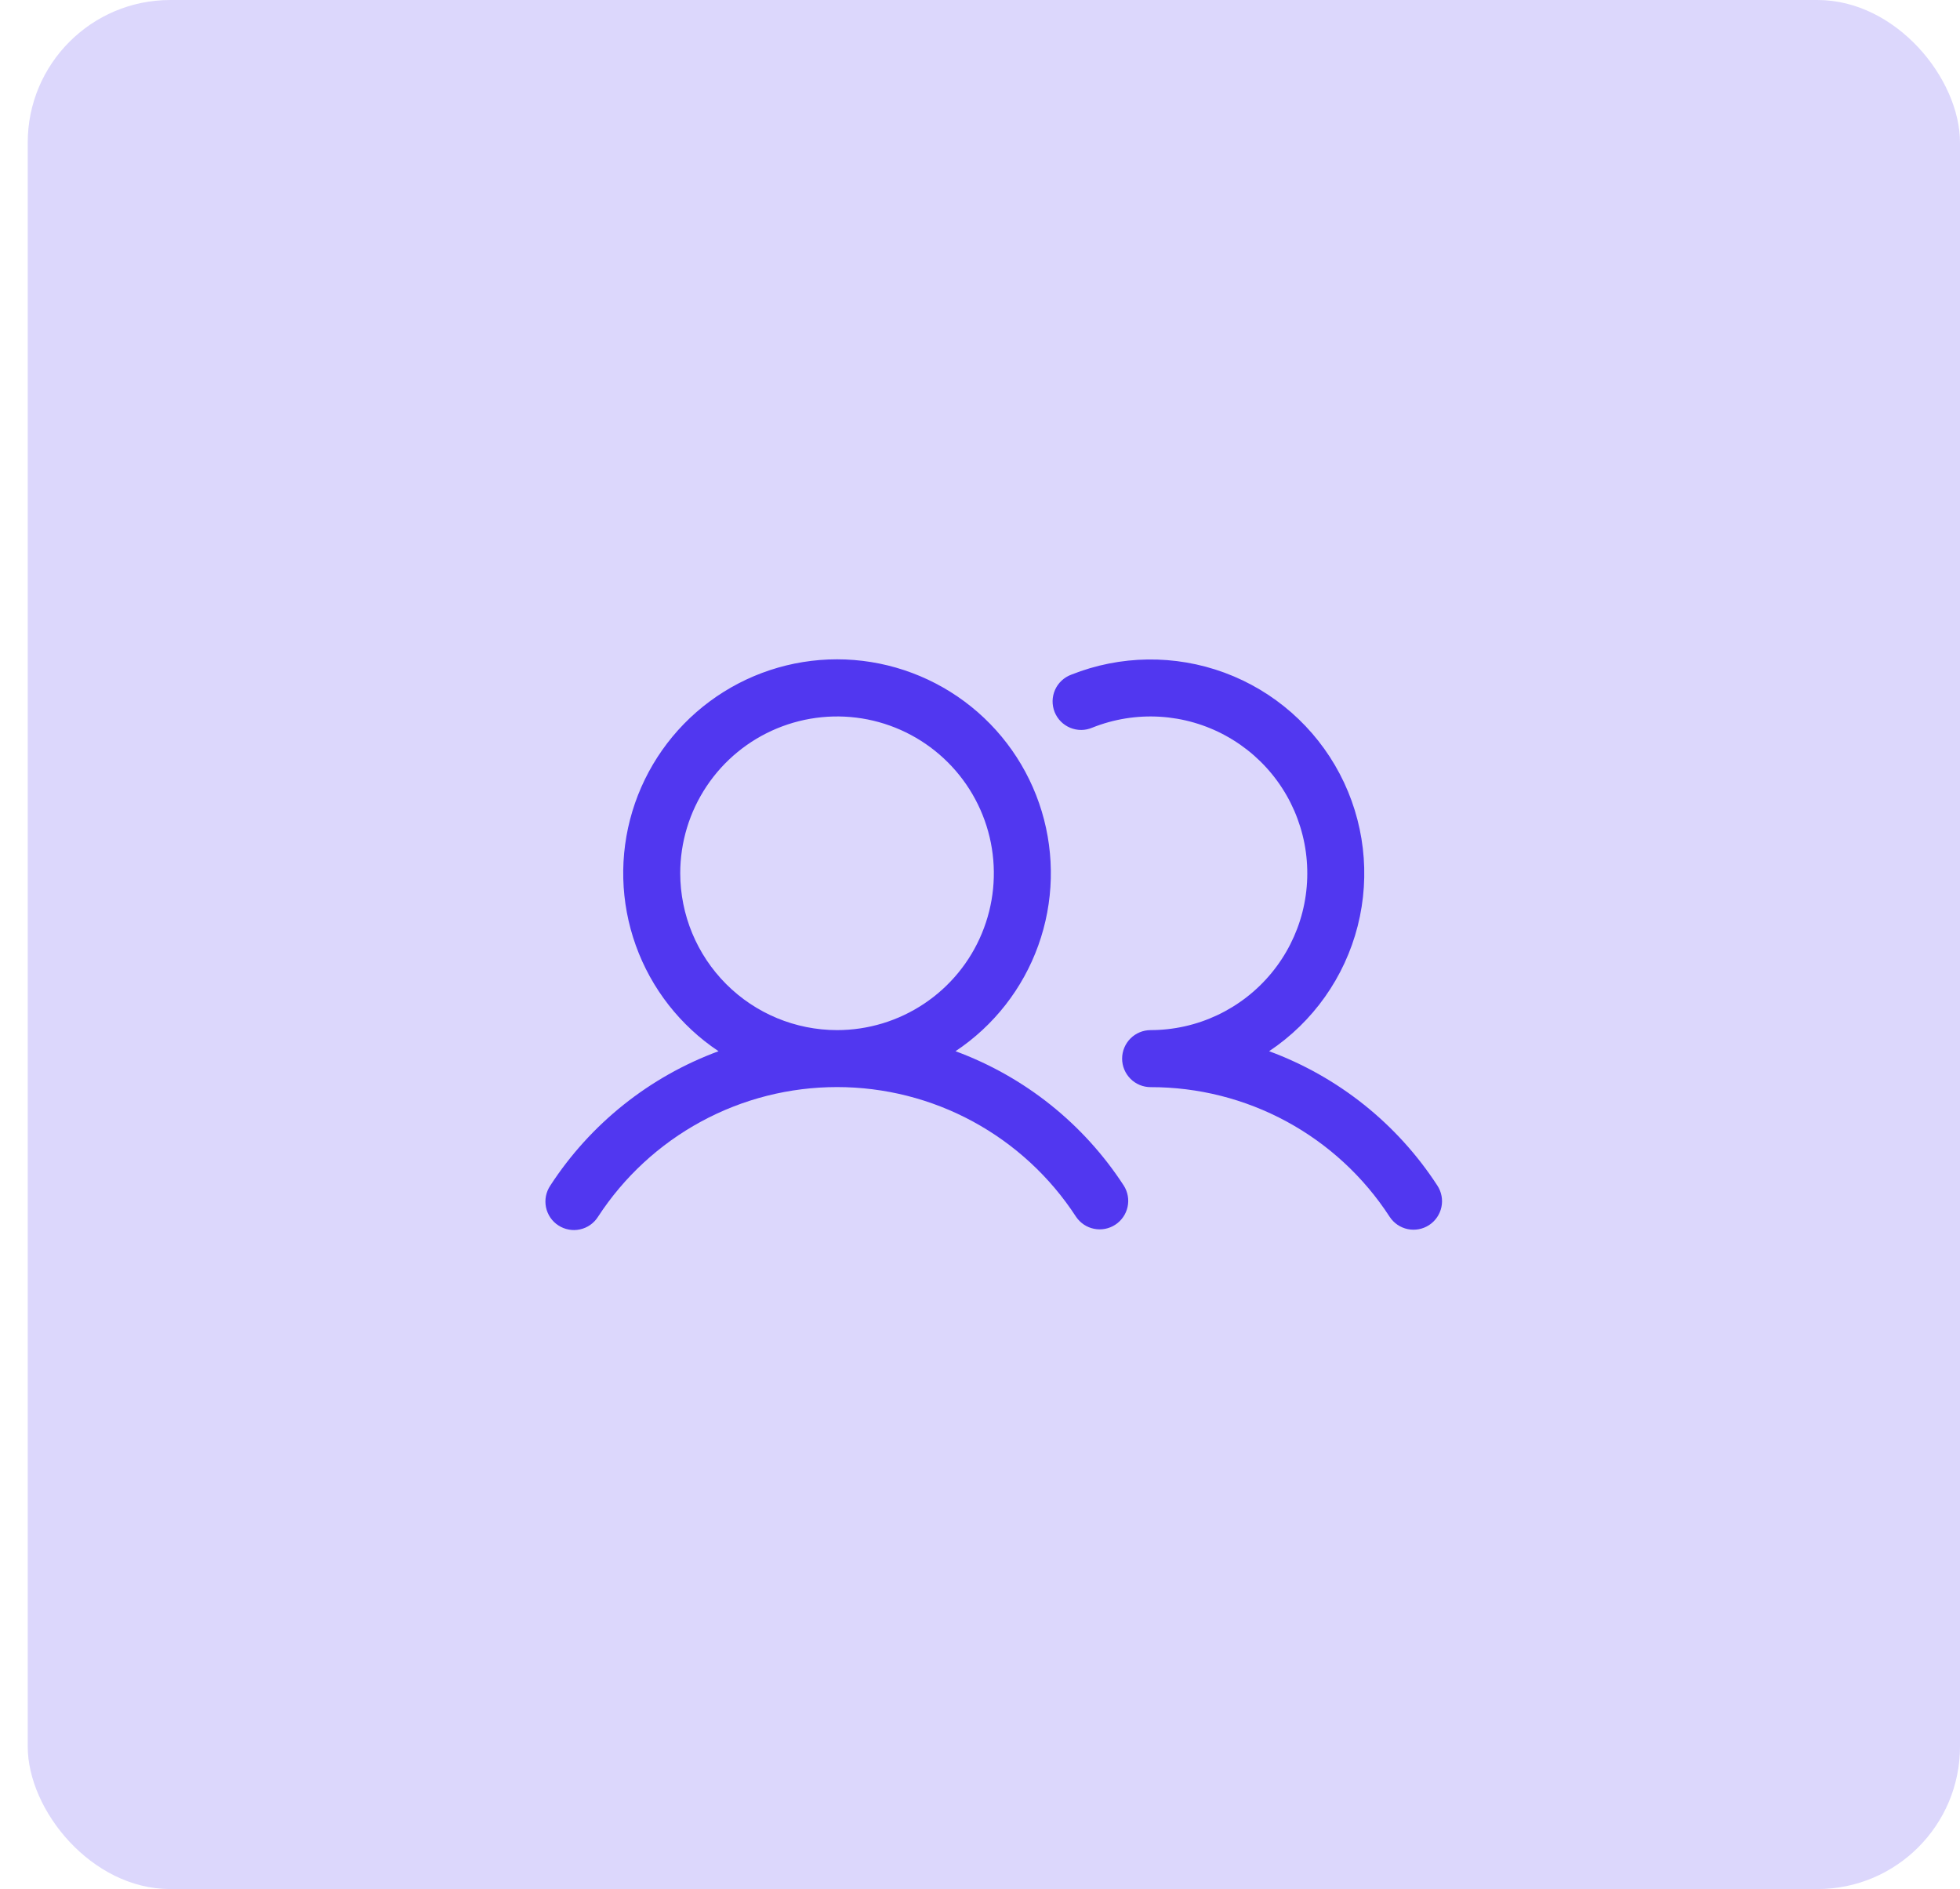 <svg width="55" height="53" viewBox="0 0 55 53" fill="none" xmlns="http://www.w3.org/2000/svg">
<rect x="0.778" width="54.222" height="53" rx="4" fill="#5137F0" fill-opacity="0.2"/>
<path d="M26.813 29.493C27.886 28.779 28.7 27.739 29.135 26.527C29.571 25.315 29.604 23.994 29.232 22.762C28.859 21.529 28.099 20.448 27.065 19.681C26.03 18.913 24.776 18.498 23.488 18.498C22.2 18.498 20.947 18.913 19.912 19.681C18.878 20.448 18.118 21.529 17.745 22.762C17.372 23.994 17.406 25.315 17.842 26.527C18.277 27.739 19.091 28.779 20.163 29.493C18.224 30.208 16.567 31.53 15.441 33.264C15.382 33.352 15.341 33.451 15.32 33.555C15.3 33.659 15.3 33.766 15.321 33.87C15.342 33.974 15.384 34.072 15.443 34.16C15.503 34.248 15.579 34.323 15.668 34.38C15.757 34.438 15.856 34.478 15.961 34.497C16.065 34.517 16.172 34.515 16.276 34.492C16.379 34.47 16.477 34.427 16.564 34.366C16.651 34.305 16.725 34.227 16.781 34.138C17.508 33.021 18.502 32.103 19.673 31.467C20.844 30.831 22.156 30.499 23.488 30.499C24.821 30.499 26.133 30.831 27.304 31.467C28.475 32.103 29.469 33.021 30.195 34.138C30.313 34.312 30.494 34.434 30.7 34.475C30.906 34.517 31.12 34.476 31.296 34.361C31.472 34.246 31.596 34.067 31.641 33.862C31.686 33.656 31.648 33.442 31.535 33.264C30.409 31.53 28.753 30.208 26.813 29.493ZM19.088 24.501C19.088 23.631 19.346 22.78 19.83 22.056C20.313 21.333 21.001 20.769 21.805 20.436C22.609 20.103 23.493 20.016 24.347 20.185C25.2 20.355 25.984 20.774 26.6 21.39C27.215 22.005 27.634 22.789 27.804 23.642C27.974 24.496 27.887 25.381 27.553 26.185C27.221 26.989 26.657 27.676 25.933 28.159C25.209 28.643 24.359 28.901 23.488 28.901C22.322 28.9 21.203 28.436 20.379 27.611C19.554 26.786 19.09 25.667 19.088 24.501ZM40.102 34.371C39.925 34.487 39.708 34.527 39.501 34.484C39.293 34.44 39.111 34.316 38.995 34.138C38.27 33.02 37.276 32.102 36.105 31.466C34.933 30.831 33.621 30.499 32.288 30.501C32.076 30.501 31.873 30.417 31.723 30.267C31.573 30.116 31.488 29.913 31.488 29.701C31.488 29.489 31.573 29.285 31.723 29.135C31.873 28.985 32.076 28.901 32.288 28.901C32.936 28.9 33.576 28.757 34.162 28.48C34.748 28.203 35.266 27.801 35.678 27.301C36.091 26.801 36.388 26.216 36.548 25.589C36.708 24.961 36.727 24.305 36.605 23.669C36.482 23.033 36.221 22.431 35.839 21.908C35.457 21.384 34.964 20.952 34.396 20.641C33.828 20.33 33.197 20.148 32.55 20.109C31.904 20.07 31.256 20.174 30.654 20.414C30.556 20.456 30.451 20.479 30.344 20.48C30.237 20.48 30.131 20.46 30.032 20.419C29.933 20.378 29.843 20.318 29.768 20.242C29.693 20.166 29.634 20.076 29.594 19.977C29.555 19.877 29.535 19.771 29.537 19.664C29.539 19.557 29.563 19.452 29.606 19.354C29.649 19.257 29.712 19.169 29.79 19.096C29.868 19.023 29.96 18.966 30.06 18.929C31.438 18.38 32.97 18.36 34.361 18.873C35.752 19.387 36.904 20.398 37.594 21.71C38.284 23.023 38.464 24.545 38.098 25.982C37.732 27.419 36.847 28.67 35.613 29.493C37.553 30.208 39.209 31.53 40.335 33.264C40.451 33.442 40.492 33.658 40.448 33.866C40.404 34.073 40.28 34.255 40.102 34.371Z" fill="#5137F0"/>
</svg>
